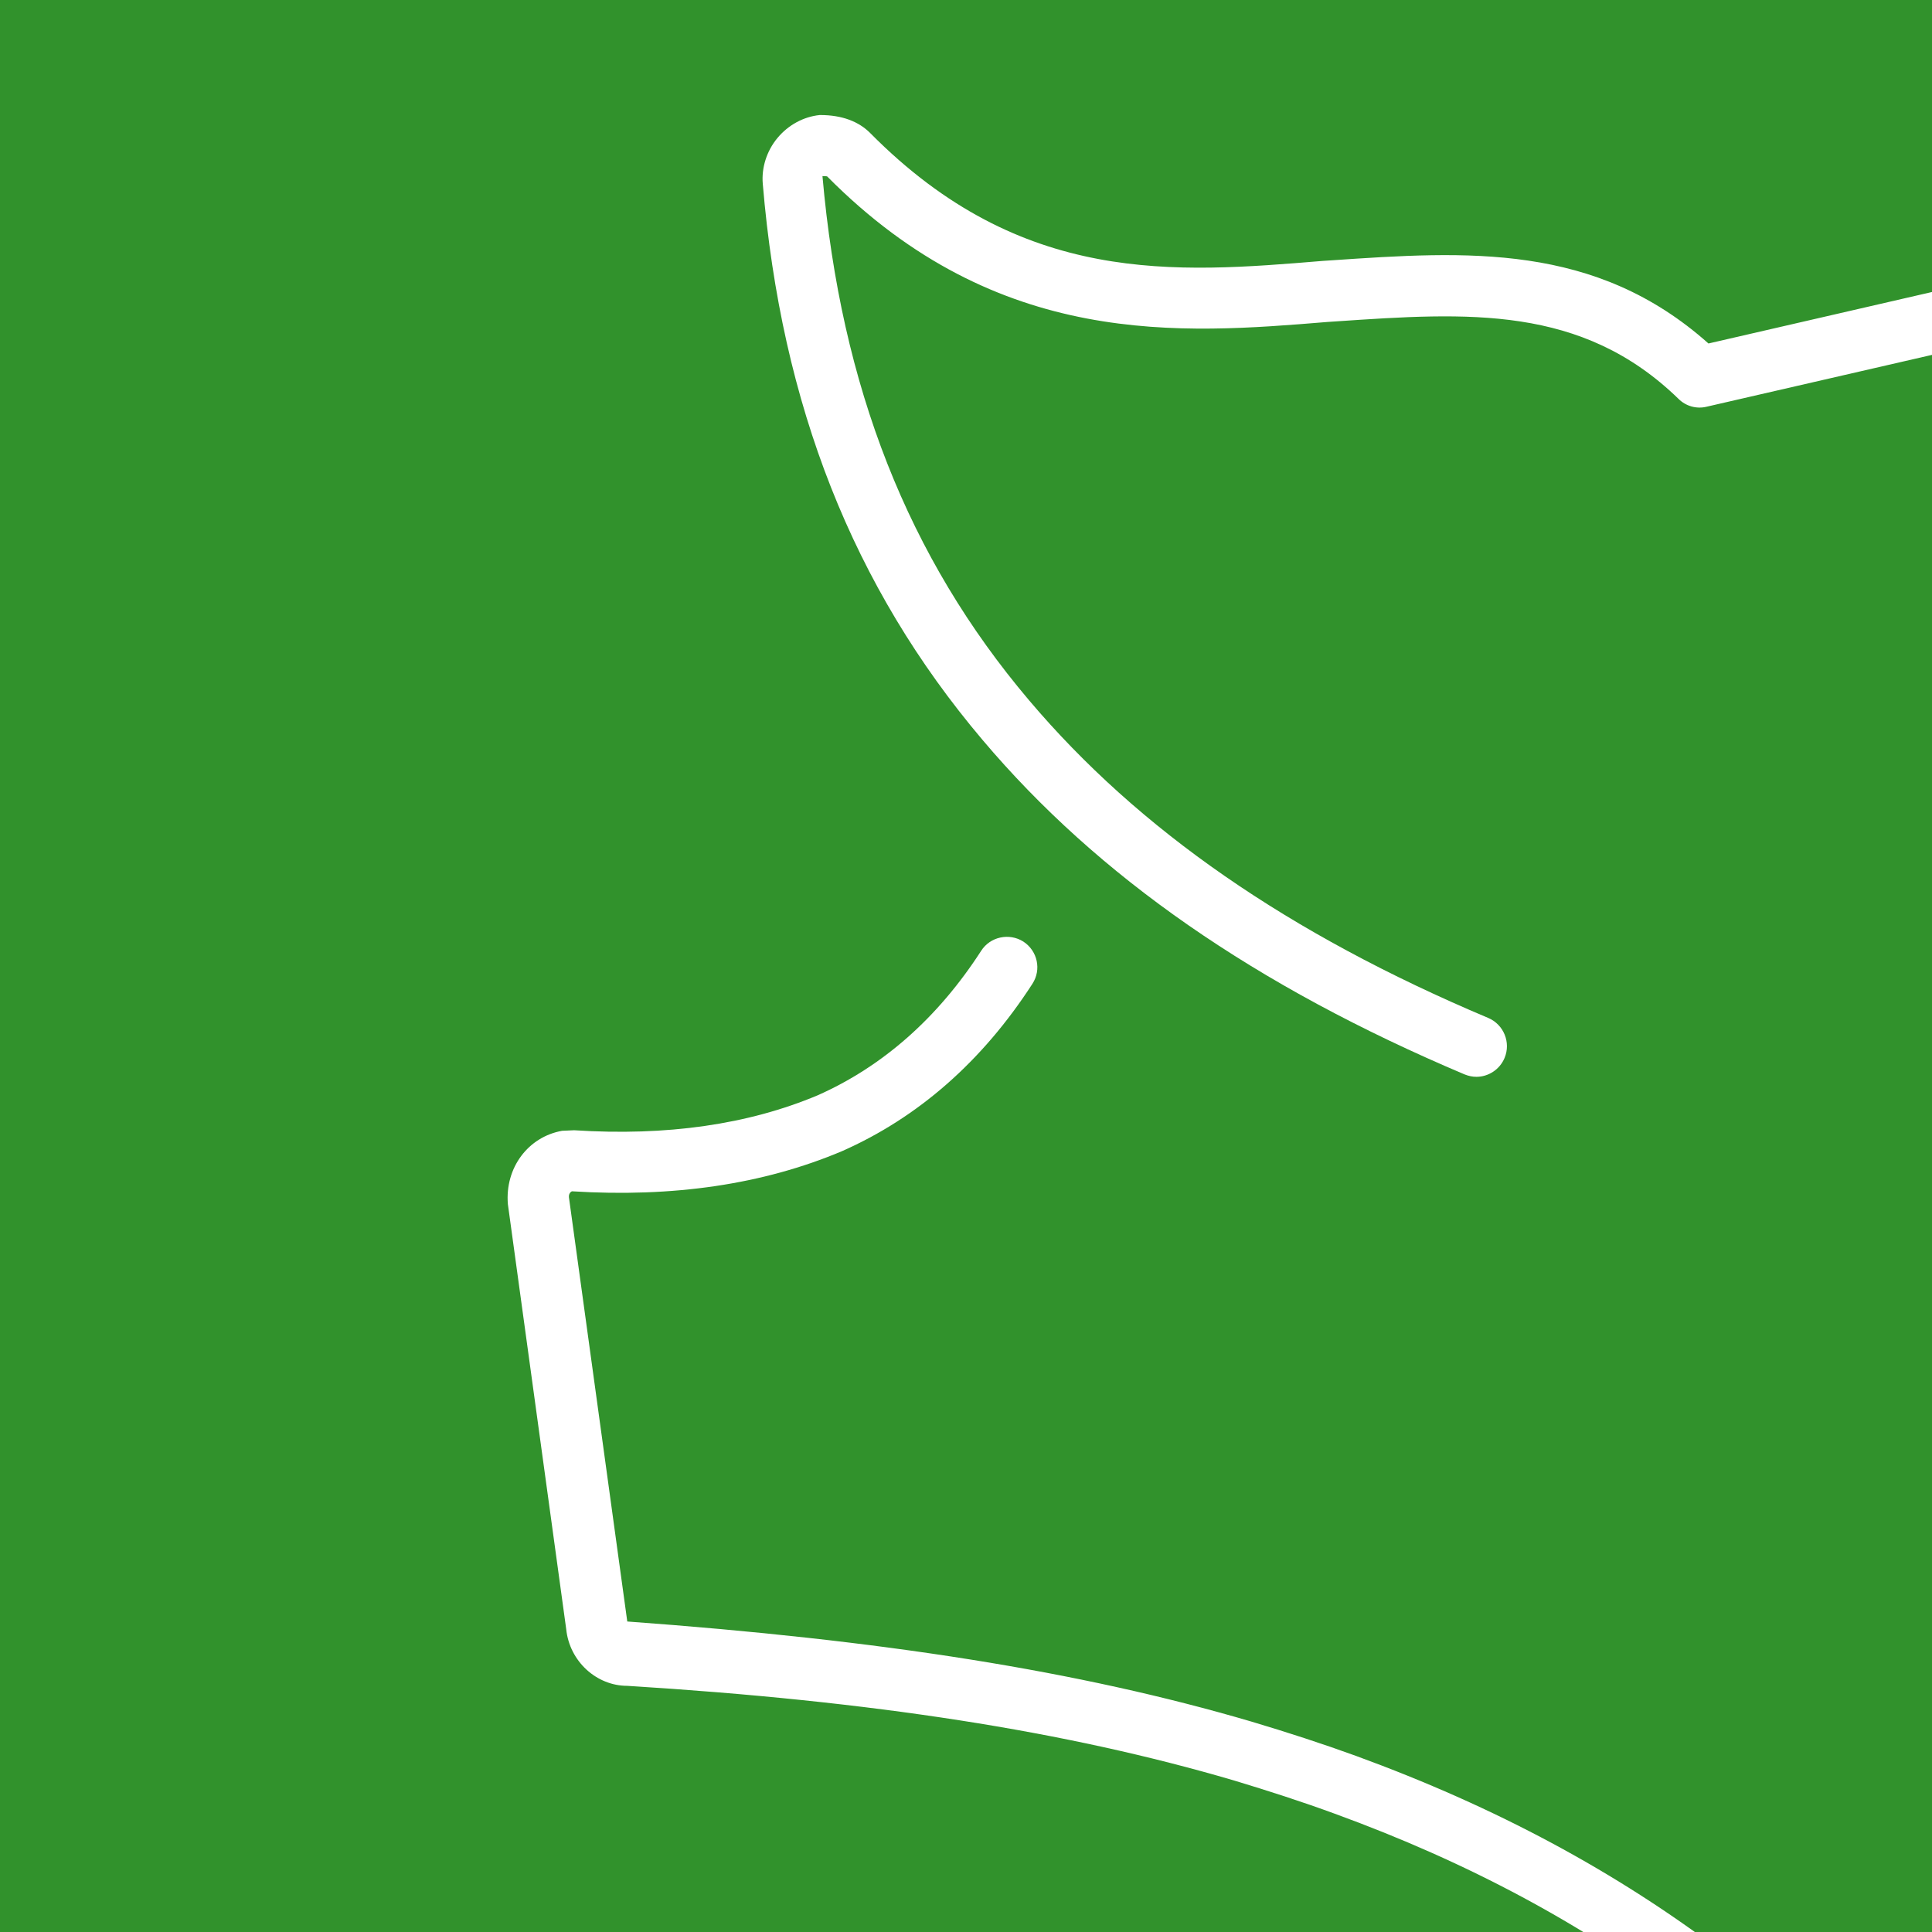 <?xml version="1.0" encoding="UTF-8"?><svg id="b" xmlns="http://www.w3.org/2000/svg" xmlns:xlink="http://www.w3.org/1999/xlink" viewBox="0 0 70.87 70.87"><defs><style>.d,.e{fill:#31922c;}.e,.f{stroke-width:0px;}.g{clip-path:url(#c);}.f{fill:#fff;}</style><clipPath id="c"><rect class="e" x="0" y="0" width="70.87" height="70.87"/></clipPath></defs><rect class="d" x="0" y="0" width="70.87" height="70.87"/><g class="g"><path class="f" d="M54.16,39.5c-.15,0-.29-.03-.44-.09-7.66-3.24-13.44-7.25-17.68-12.27-4.75-5.61-7.38-12.28-8.06-20.4-.05-.58.14-1.2.54-1.68.4-.48.96-.78,1.55-.84h.02c.8,0,1.42.24,1.84.67,5.55,5.6,11.17,5.13,16.6,4.68l.31-.02c4.97-.34,9.68-.65,13.83,3.05l11.55-2.66c.6-.14,1.21.24,1.35.84.14.6-.24,1.21-.84,1.35l-12.13,2.79c-.37.09-.76-.02-1.03-.29-3.55-3.45-7.72-3.17-12.57-2.84l-.3.02c-5.37.44-12.08,1-18.36-5.34,0,0-.05-.01-.17-.01.68,7.73,3.14,13.99,7.58,19.23,4.01,4.74,9.51,8.56,16.84,11.65.57.24.84.9.6,1.47-.18.43-.6.69-1.03.69Z"/><path class="f" d="M62.59,73.71c-.24,0-.48-.07-.68-.23-3.81-2.89-8.04-5.16-12.95-6.95-1.2-.44-2.44-.84-3.7-1.22-6.16-1.81-13.23-2.91-22.25-3.47h0c-1.13,0-2.12-.9-2.24-2.08l-2.14-15.59c-.11-1.34.75-2.47,1.99-2.69l.44-.02c3.4.22,6.38-.21,8.93-1.28,2.39-1.06,4.41-2.84,6-5.3.33-.52,1.03-.67,1.55-.34.52.34.67,1.03.33,1.55-1.83,2.83-4.18,4.9-6.99,6.14-2.89,1.22-6.2,1.7-9.89,1.47h-.01c-.07.03-.12.11-.11.22l2.14,15.56c9.34.68,16.56,1.81,22.89,3.67,1.34.4,2.63.82,3.84,1.26,5.12,1.87,9.54,4.24,13.53,7.27.5.38.59,1.08.22,1.57-.22.29-.56.44-.9.44Z"/></g></svg>